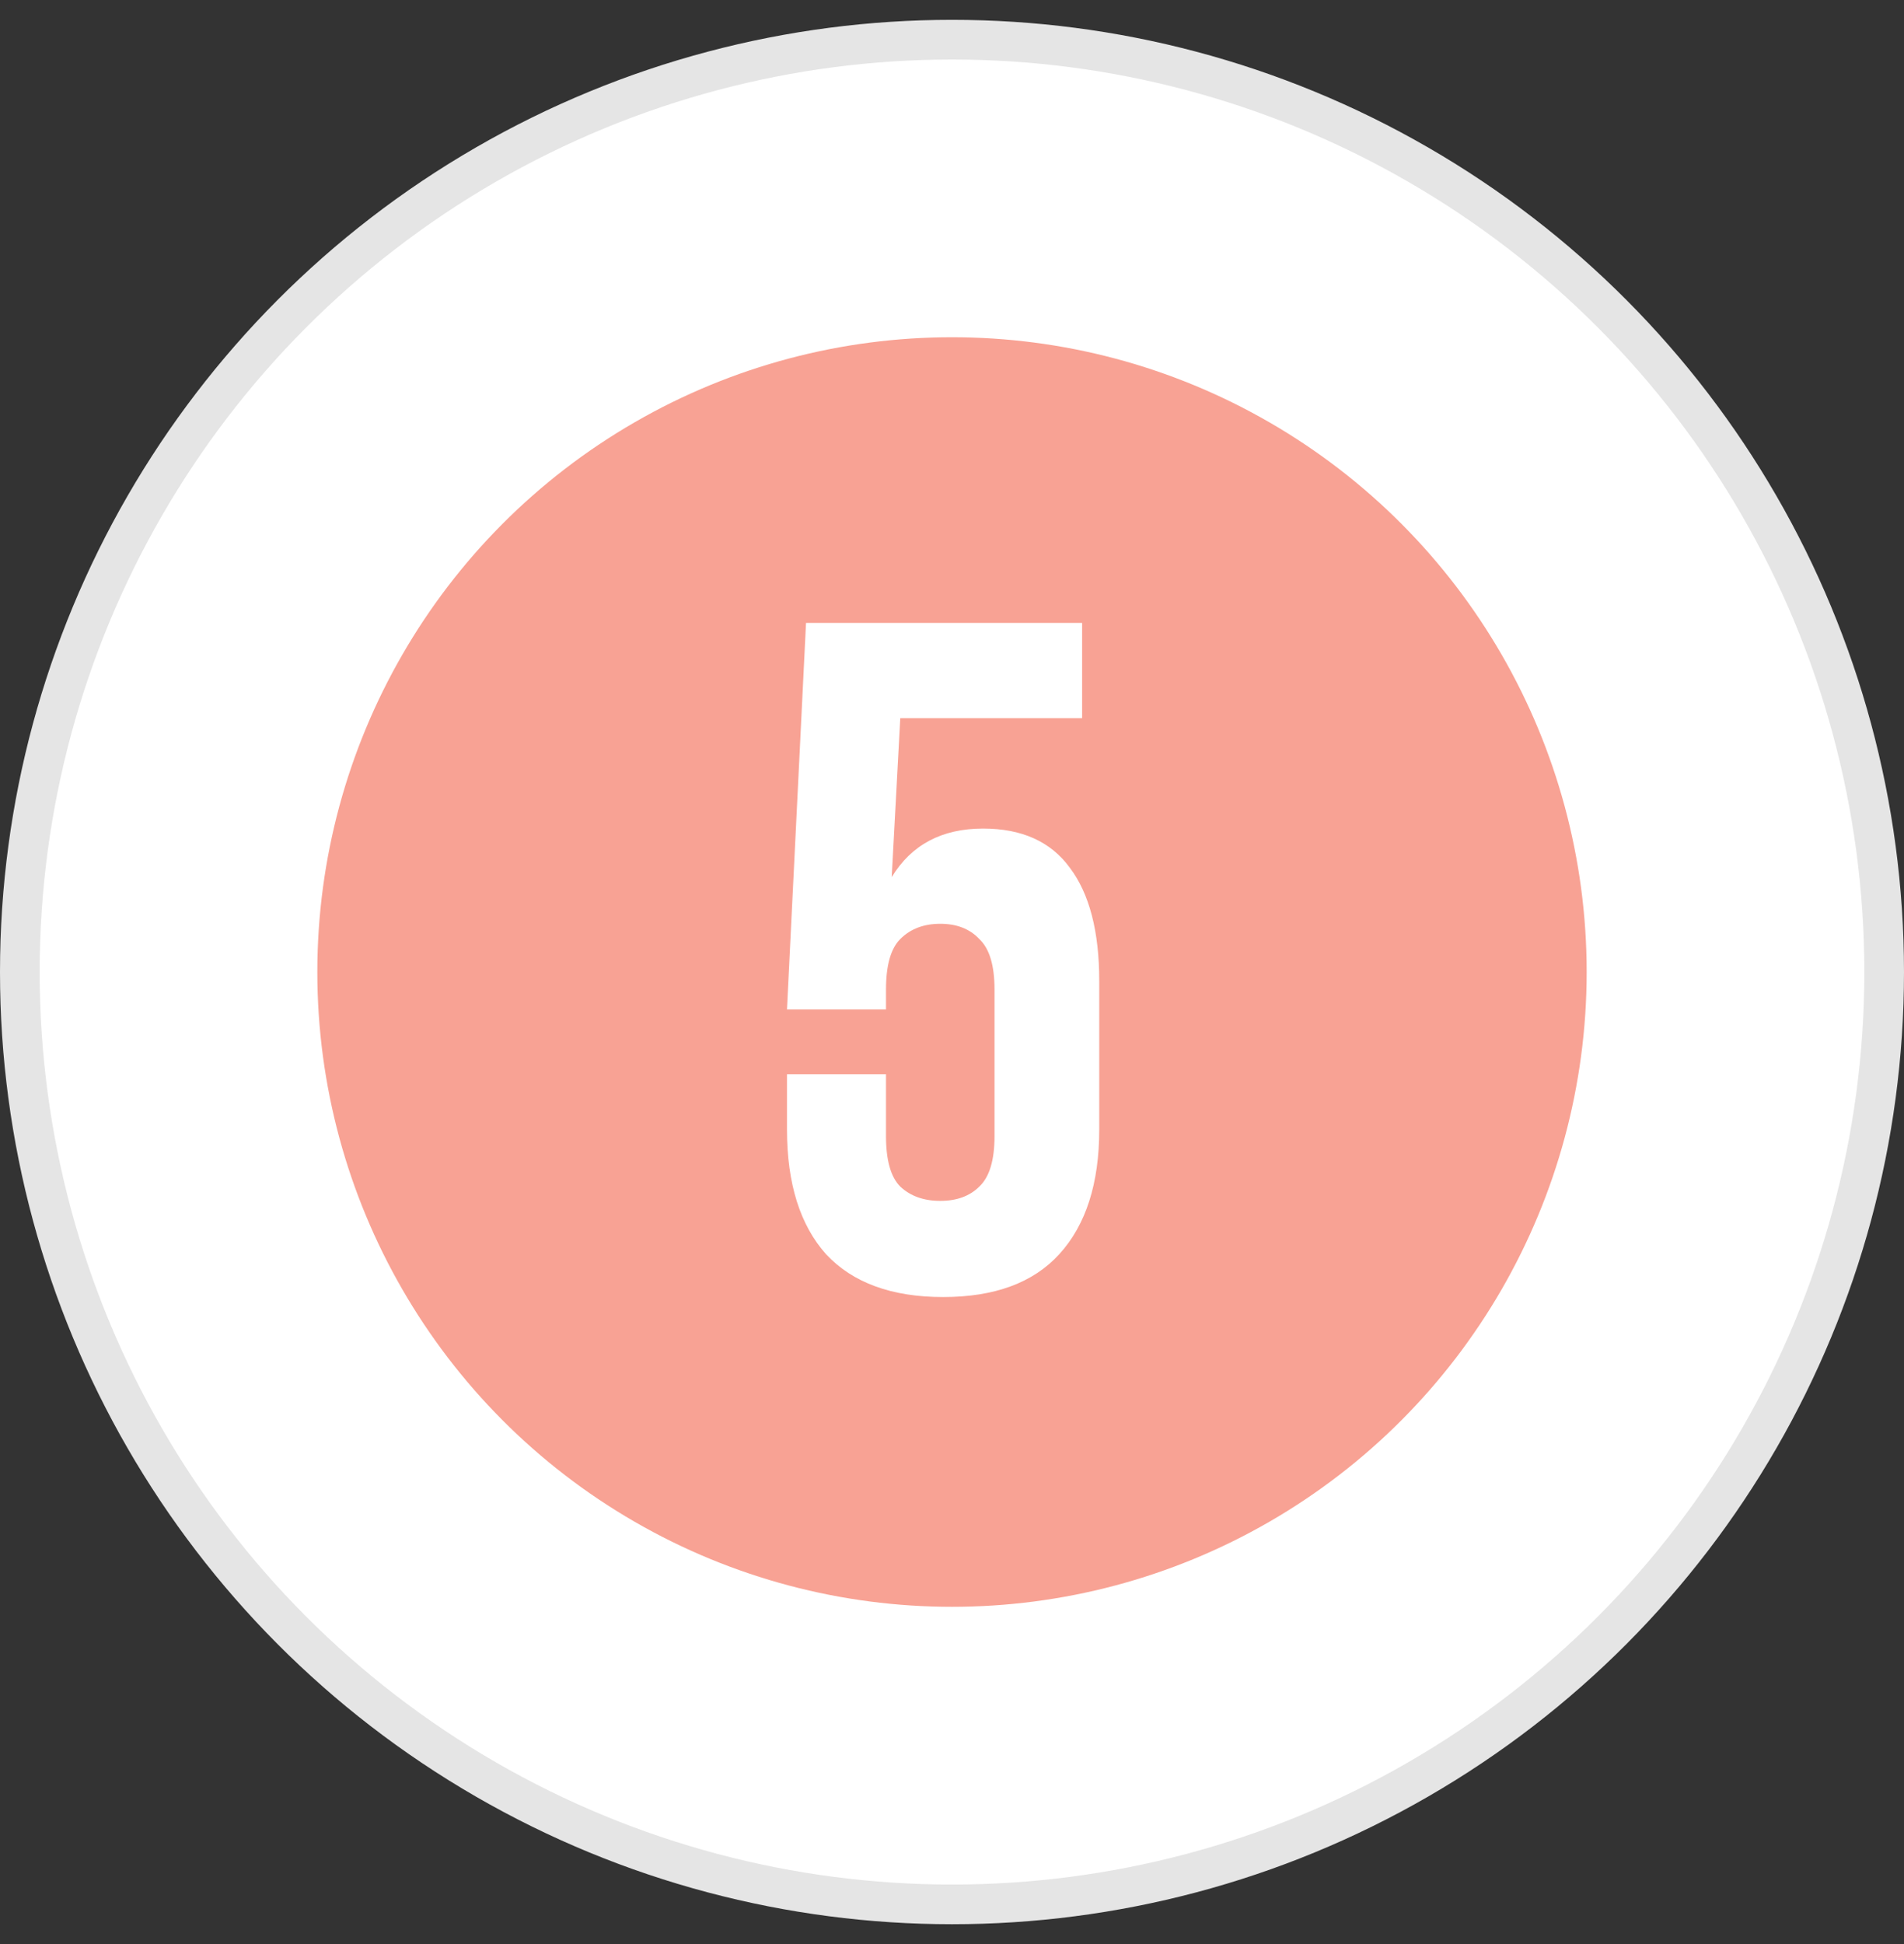 <svg width="48" height="49" viewBox="0 0 48 49" fill="none" xmlns="http://www.w3.org/2000/svg">
<rect x="0" y="0" width="48" height="49" fill="#333333" stroke="none"/>
<circle cx="24" cy="24.5" r="23.5" fill="white" stroke="#E5E5E5"/>
<circle cx="24" cy="24.5" r="16" fill="#F8A294"/>
<path d="M22.336 27.076V28.636C22.336 29.244 22.456 29.668 22.696 29.908C22.952 30.148 23.288 30.268 23.704 30.268C24.12 30.268 24.448 30.148 24.688 29.908C24.944 29.668 25.072 29.244 25.072 28.636V24.94C25.072 24.332 24.944 23.908 24.688 23.668C24.448 23.412 24.12 23.284 23.704 23.284C23.288 23.284 22.952 23.412 22.696 23.668C22.456 23.908 22.336 24.332 22.336 24.94V25.444H19.84L20.32 15.7H27.28V18.1H22.696L22.48 22.108C22.976 21.292 23.744 20.884 24.784 20.884C25.76 20.884 26.488 21.212 26.968 21.868C27.464 22.524 27.712 23.476 27.712 24.724V28.468C27.712 29.828 27.376 30.876 26.704 31.612C26.048 32.332 25.072 32.692 23.776 32.692C22.48 32.692 21.496 32.332 20.824 31.612C20.168 30.876 19.84 29.828 19.84 28.468V27.076H22.336Z" fill="white"/>
</svg>
